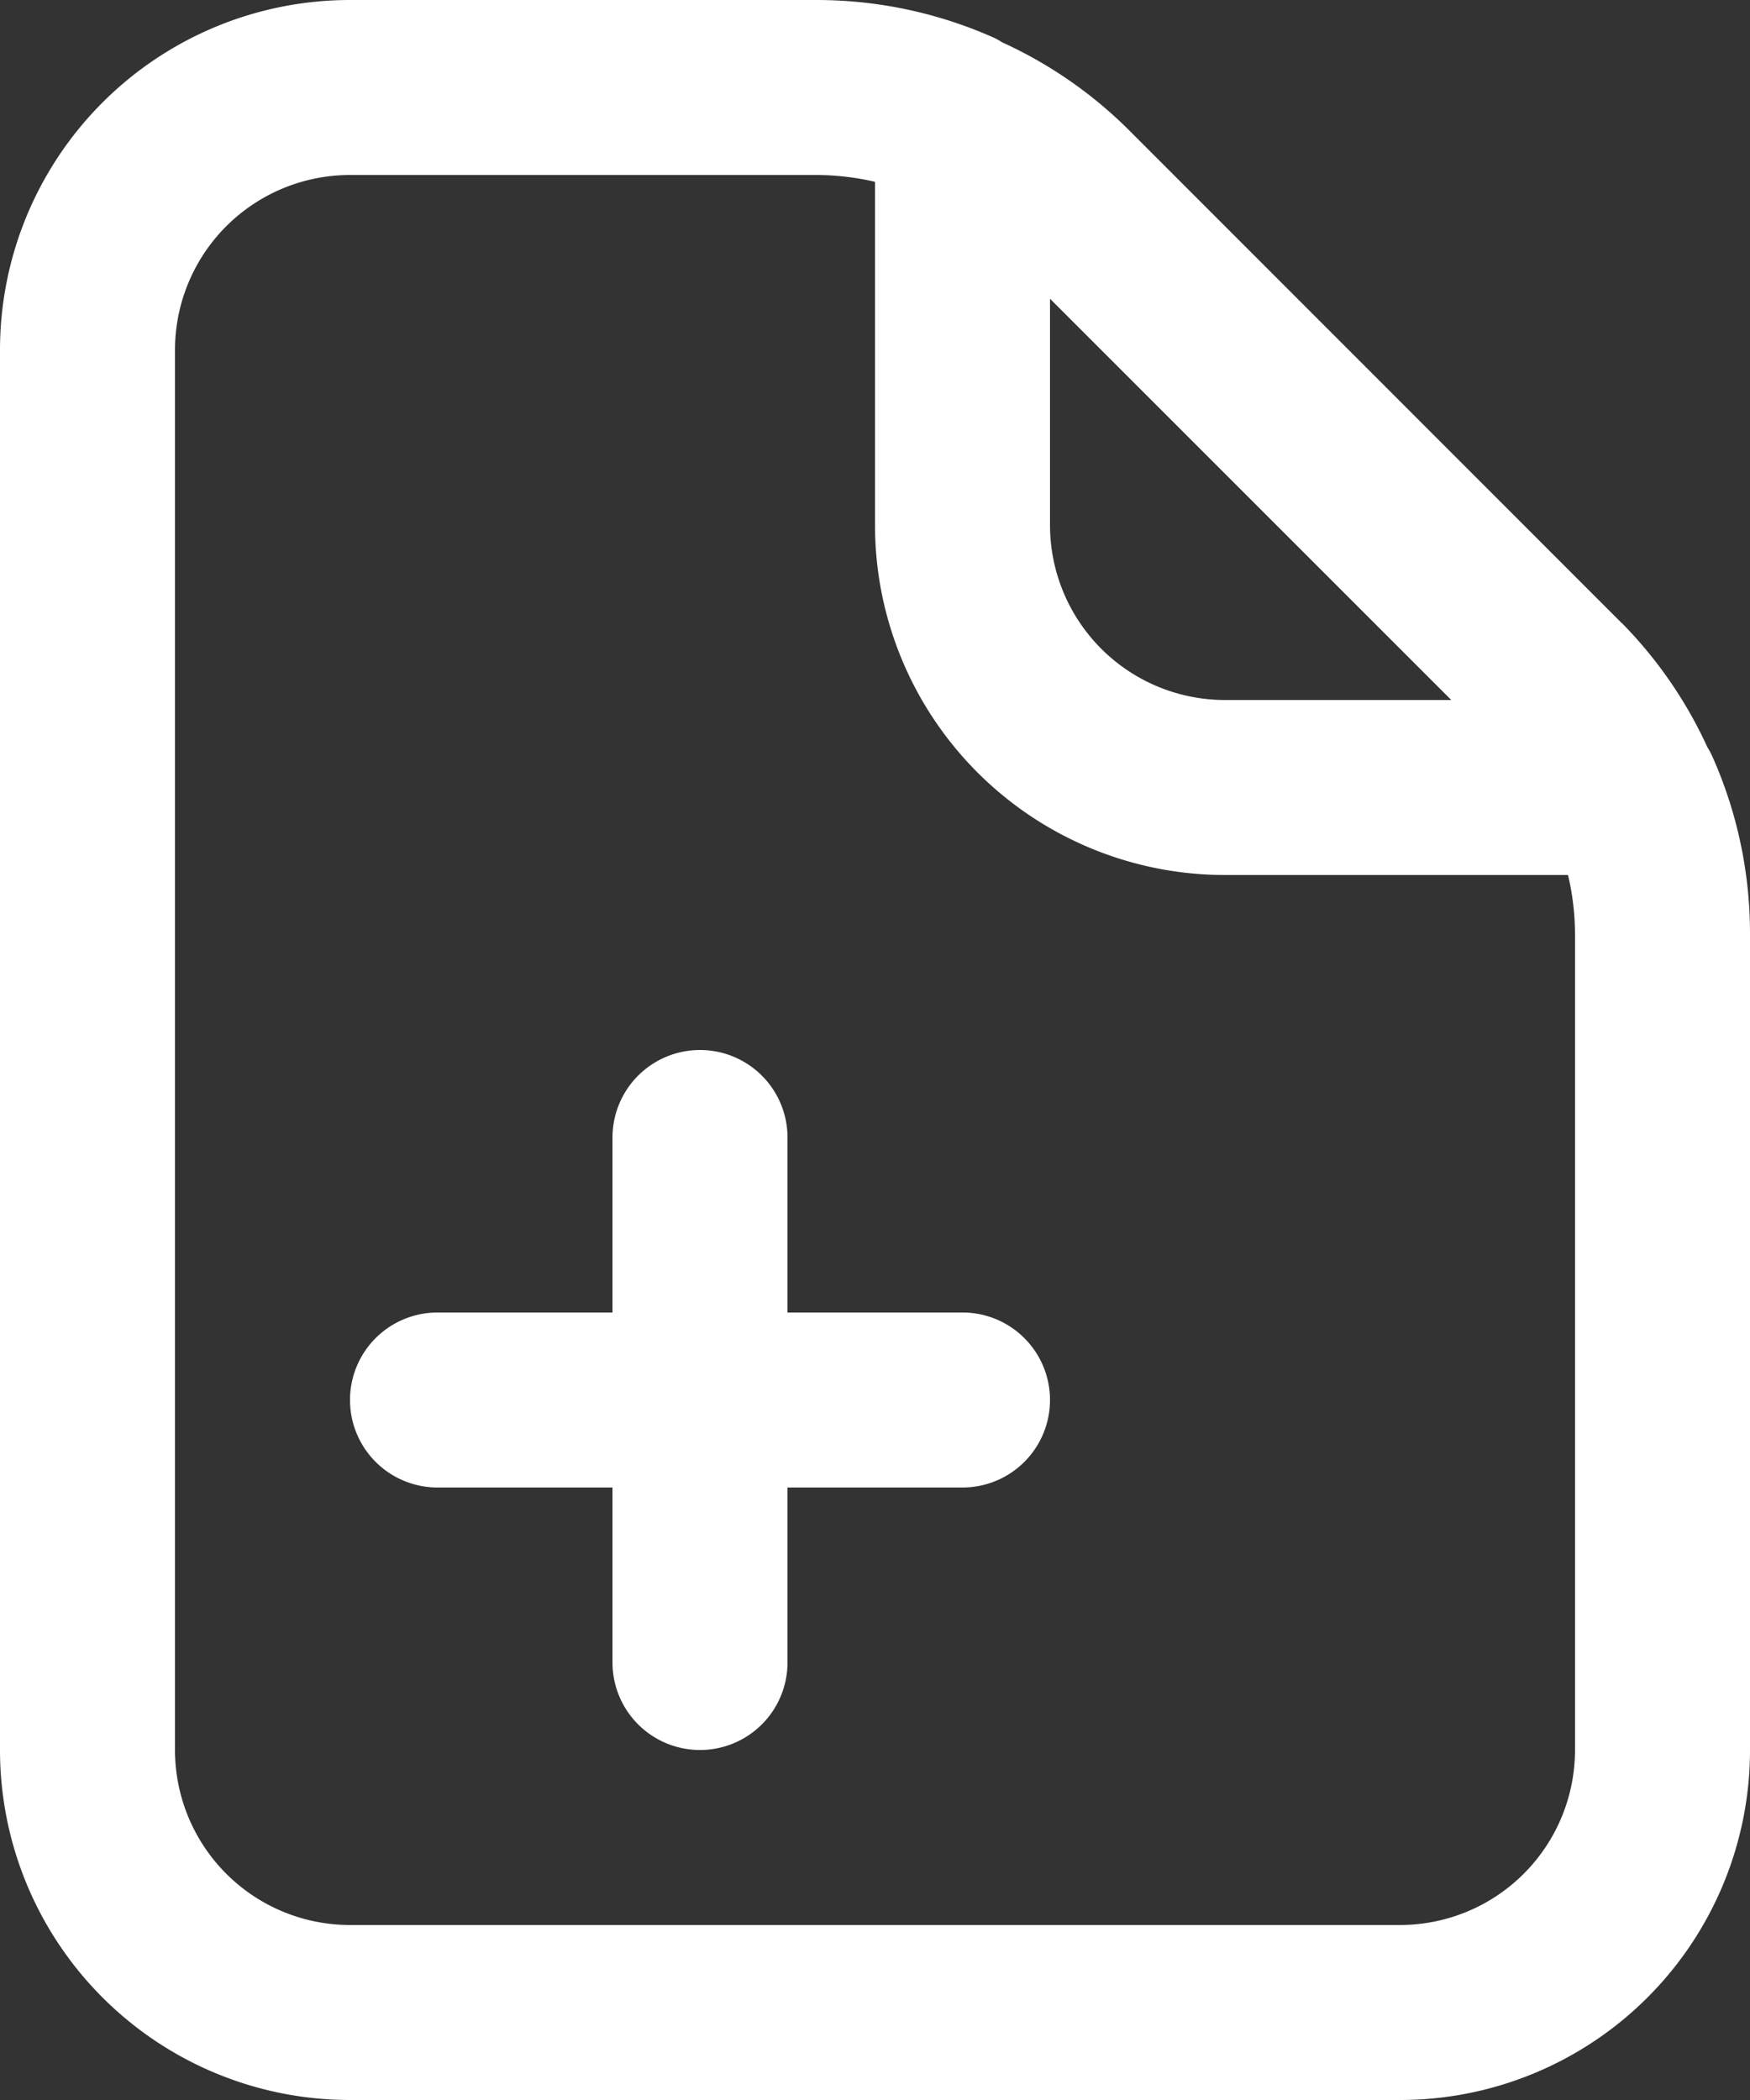 <svg xmlns="http://www.w3.org/2000/svg" width="37" height="44.4" viewBox="0 0 37 44.4"><rect x="0" y="0" width="37" height="44.4" fill="#333333" stroke="none"/><path id="Path_3821" data-name="Path 3821" d="M36.29,13.176,25.826,2.708A9.215,9.215,0,0,0,23.2.9C23.14.868,23.083.827,23.02.8A9.22,9.22,0,0,0,19.285,0H9.4A7.4,7.4,0,0,0,2,7.4V37a7.4,7.4,0,0,0,7.4,7.4H31.6A7.4,7.4,0,0,0,39,37V19.715a9.191,9.191,0,0,0-.8-3.73,1.573,1.573,0,0,0-.1-.185,9.206,9.206,0,0,0-1.807-2.625ZM32.684,14.8H27.9a3.7,3.7,0,0,1-3.7-3.7V6.316ZM35.3,37a3.7,3.7,0,0,1-3.7,3.7H9.4A3.7,3.7,0,0,1,5.7,37V7.4A3.7,3.7,0,0,1,9.4,3.7h9.885a5.55,5.55,0,0,1,1.215.144V11.1a7.4,7.4,0,0,0,7.4,7.4h7.252a5.463,5.463,0,0,1,.148,1.215Z" transform="translate(-2)" fill="#fff"></path><path id="Path_3822" data-name="Path 3822" d="M18.95,17.55h-3.7v-3.7a1.85,1.85,0,1,0-3.7,0v3.7H7.85a1.85,1.85,0,0,0,0,3.7h3.7v3.7a1.85,1.85,0,0,0,3.7,0v-3.7h3.7a1.85,1.85,0,0,0,0-3.7Z" transform="translate(1.4 10.2)" fill="#fff"></path></svg>